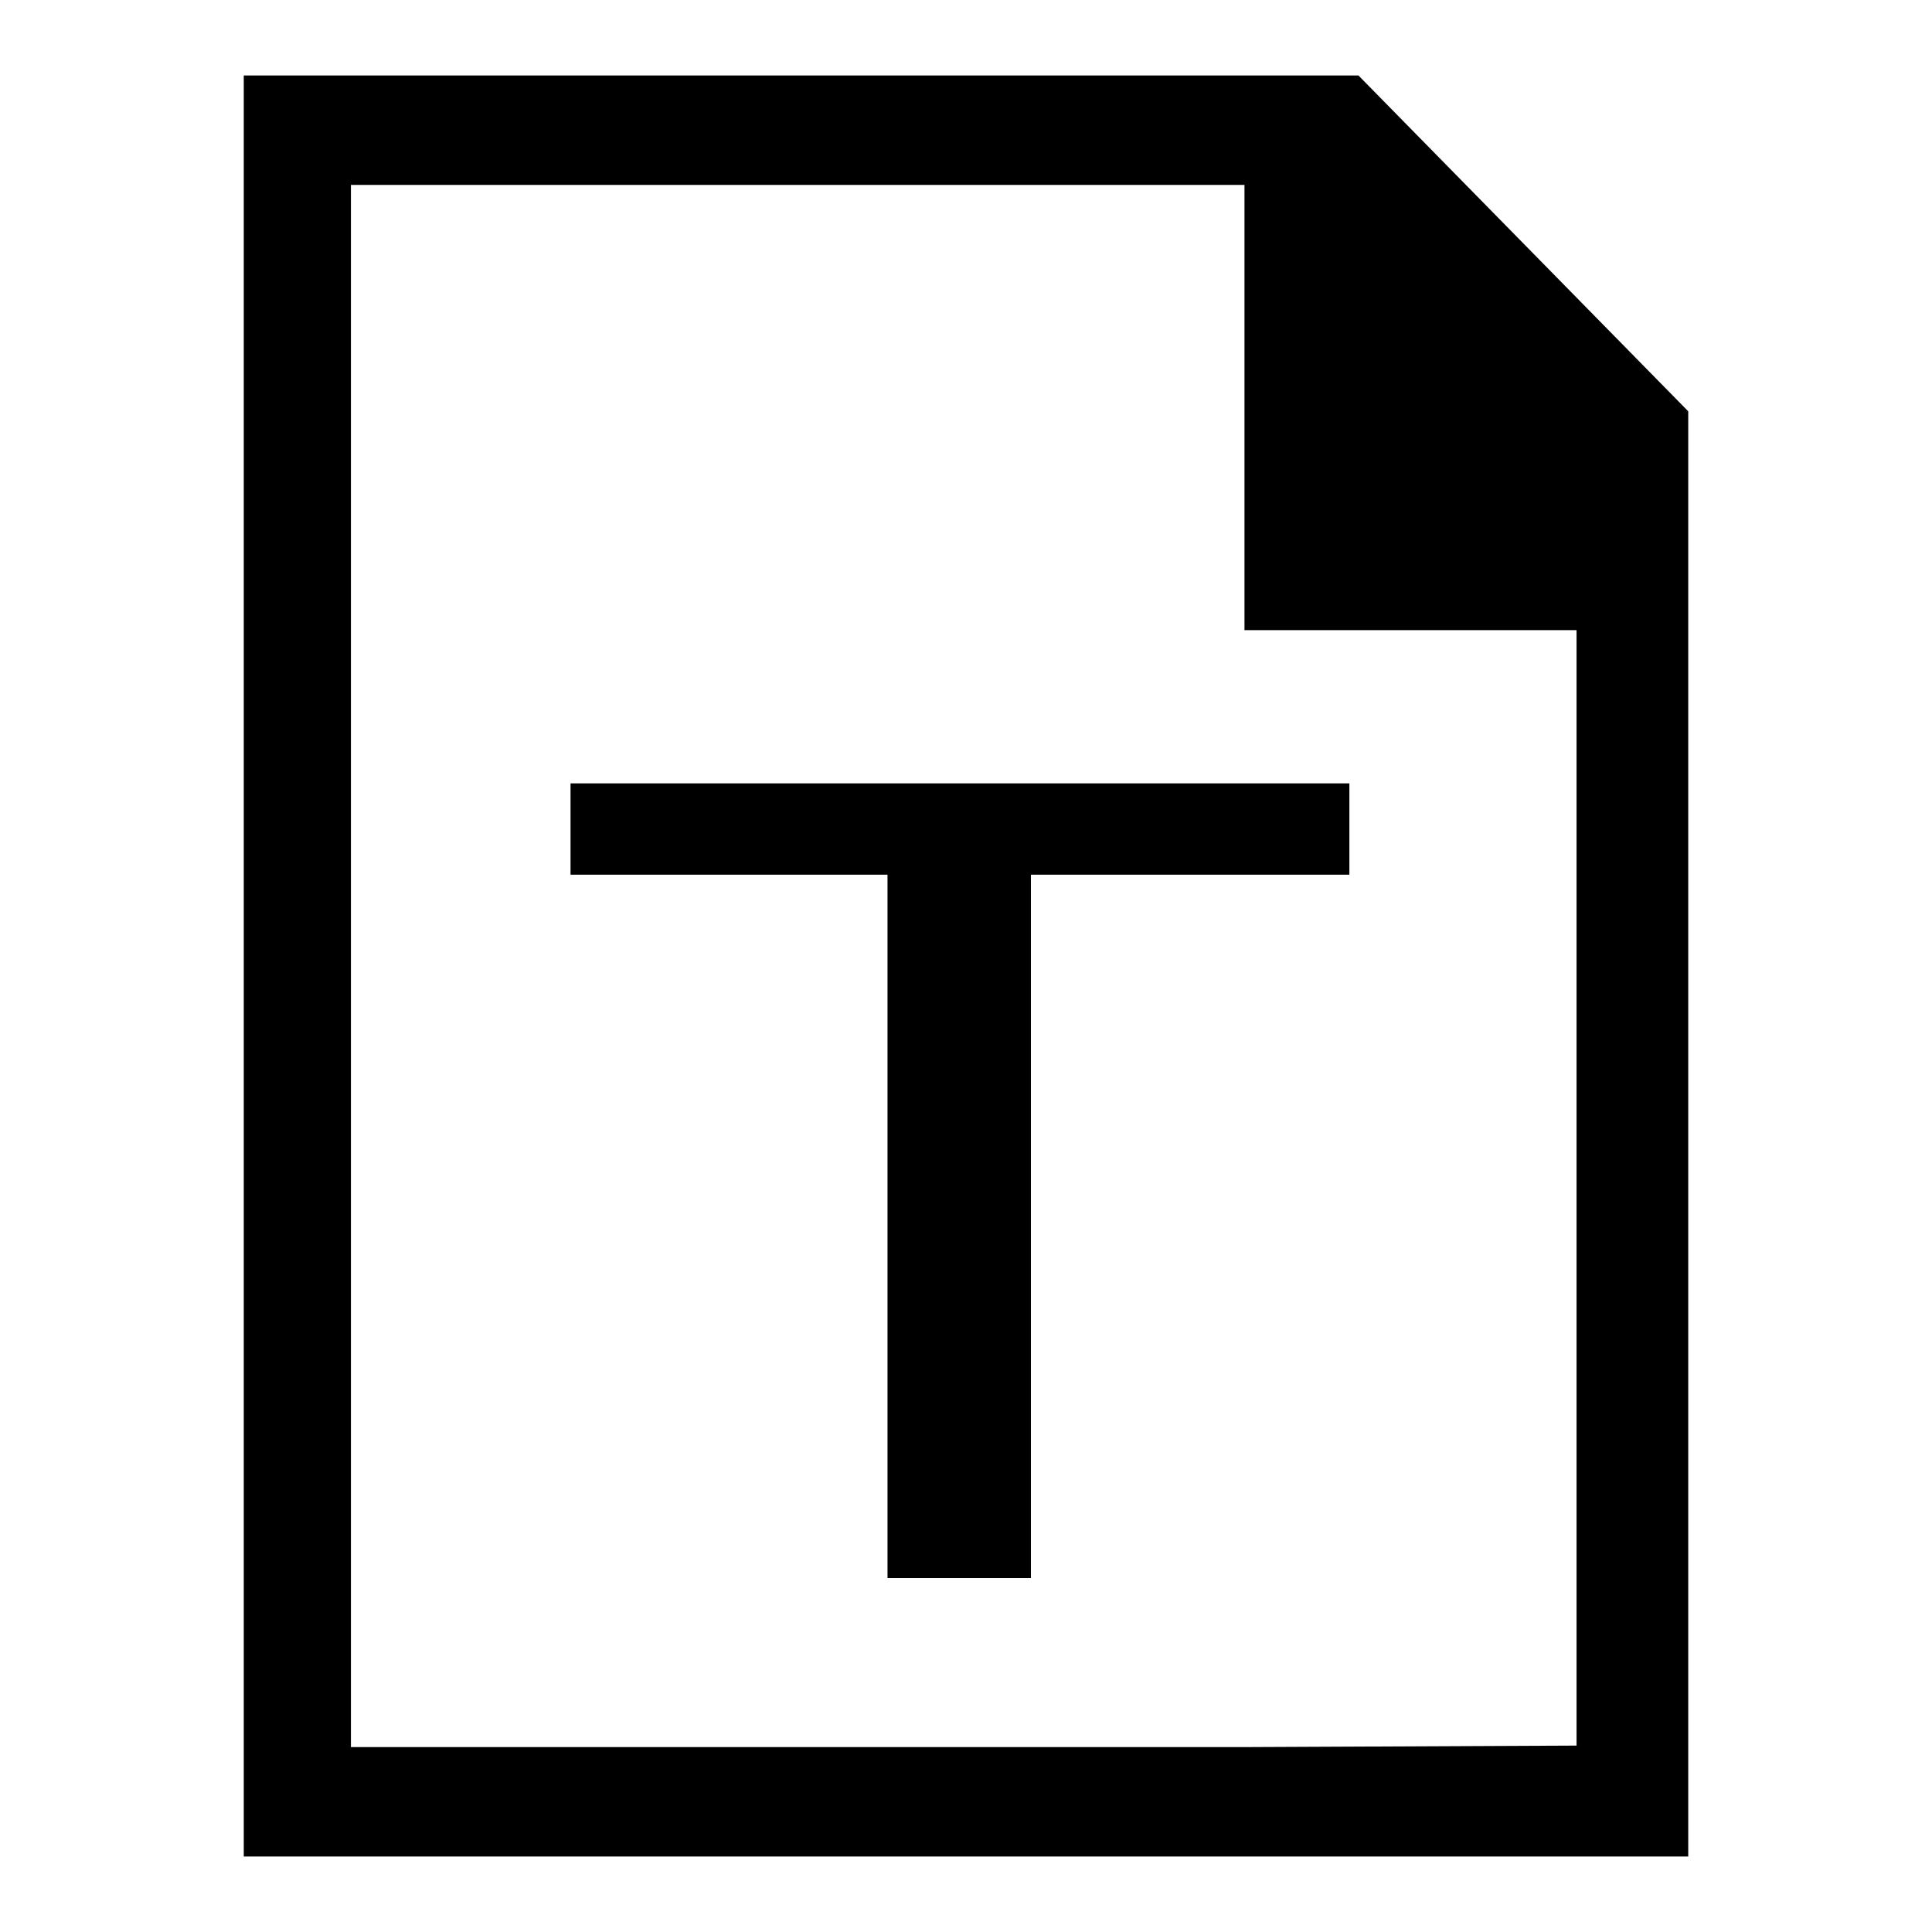 <?xml version="1.0" encoding="utf-8"?>
<!-- Svg Vector Icons : http://www.onlinewebfonts.com/icon -->
<!DOCTYPE svg PUBLIC "-//W3C//DTD SVG 1.1//EN" "http://www.w3.org/Graphics/SVG/1.1/DTD/svg11.dtd">
<svg version="1.1" xmlns="http://www.w3.org/2000/svg" xmlns:xlink="http://www.w3.org/1999/xlink" x="0px" y="0px" viewBox="0 0 256 256" enable-background="new 0 0 256 256" xml:space="preserve">
<g><g><path fill="#000000" d="M180,10H32.3v9.9v4.6V246h191.4V54.5L180,10z M208.9,231.3l-44,0.2H46.5V24.5h34h84.4v59h44V231.3L208.9,231.3z"/><path fill="#000000" d="M178.8,115.9h-42.2v93.2h-19v-93.2h-42v-12.1h103.2V115.9L178.8,115.9z"/></g></g>
</svg>